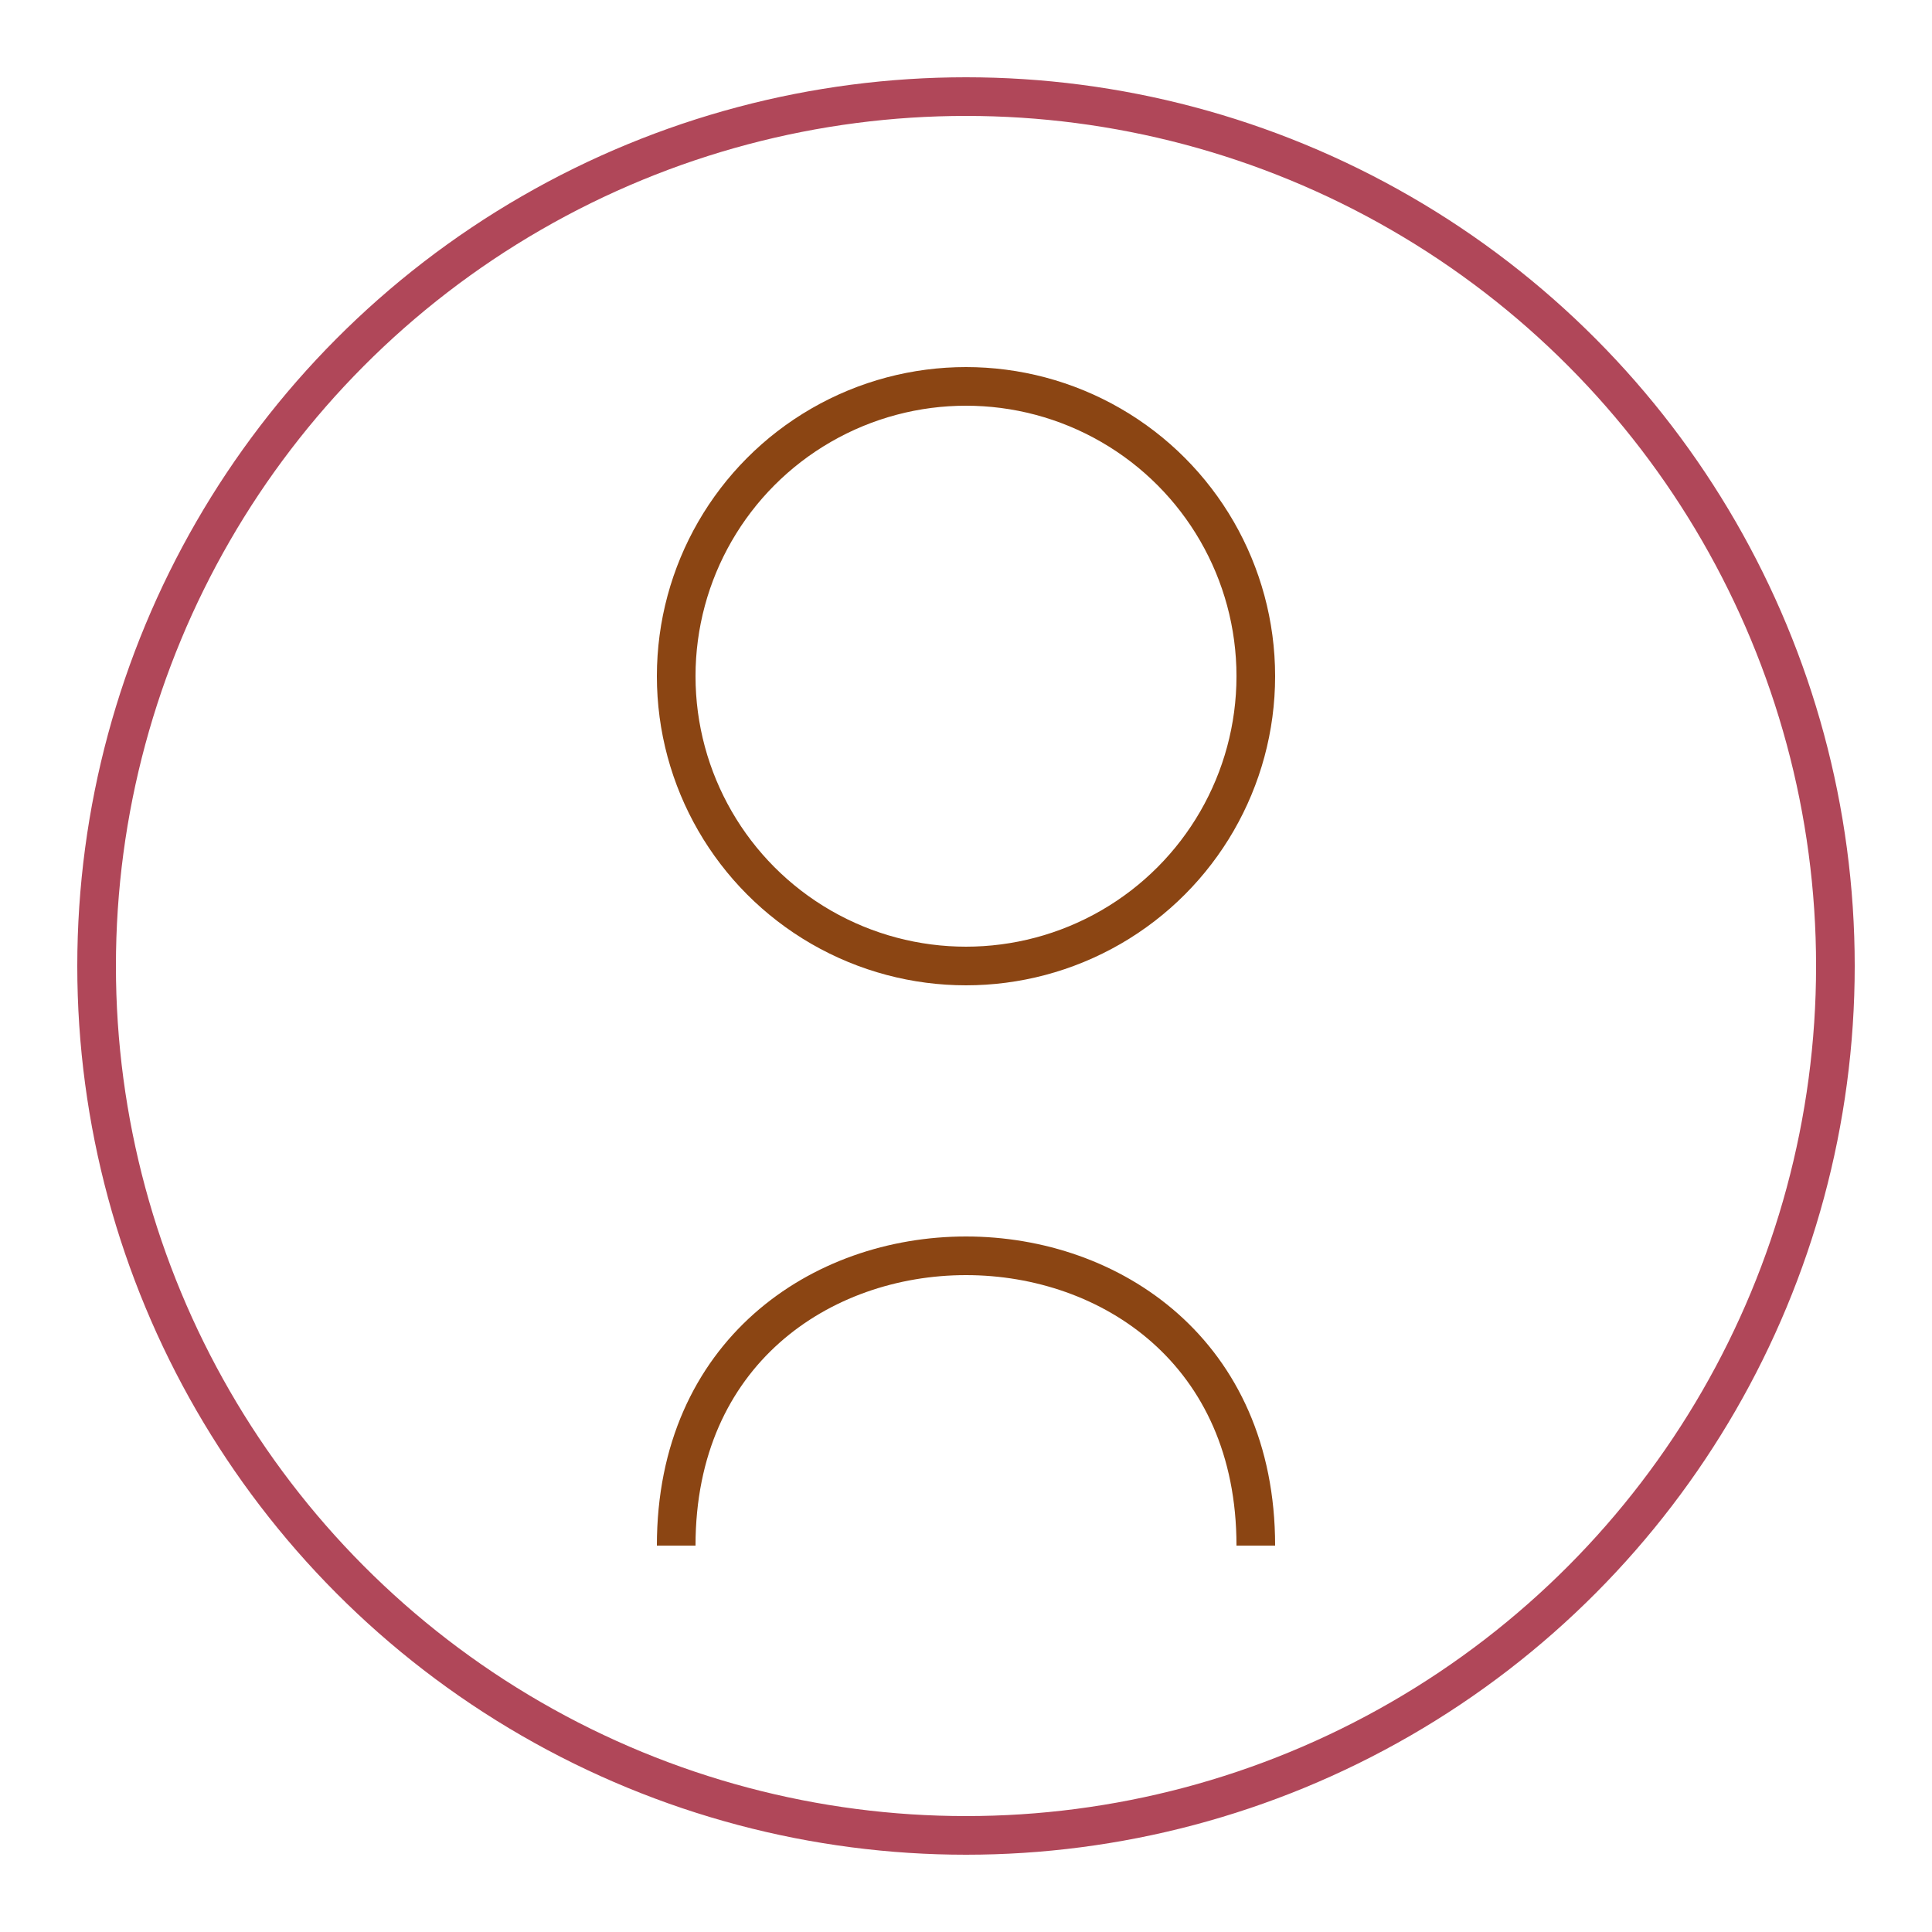 <?xml version="1.0" encoding="UTF-8"?>
<svg width="100" height="100" viewBox="0 0 100 100" xmlns="http://www.w3.org/2000/svg">
  <circle cx="50" cy="50" r="45" fill="none" stroke="#B04759" stroke-width="2"/>
  <circle cx="50" cy="35" r="15" fill="none" stroke="#8B4513" stroke-width="2"/>
  <path d="M35,80 C35,60 65,60 65,80" fill="none" stroke="#8B4513" stroke-width="2"/>
</svg>
